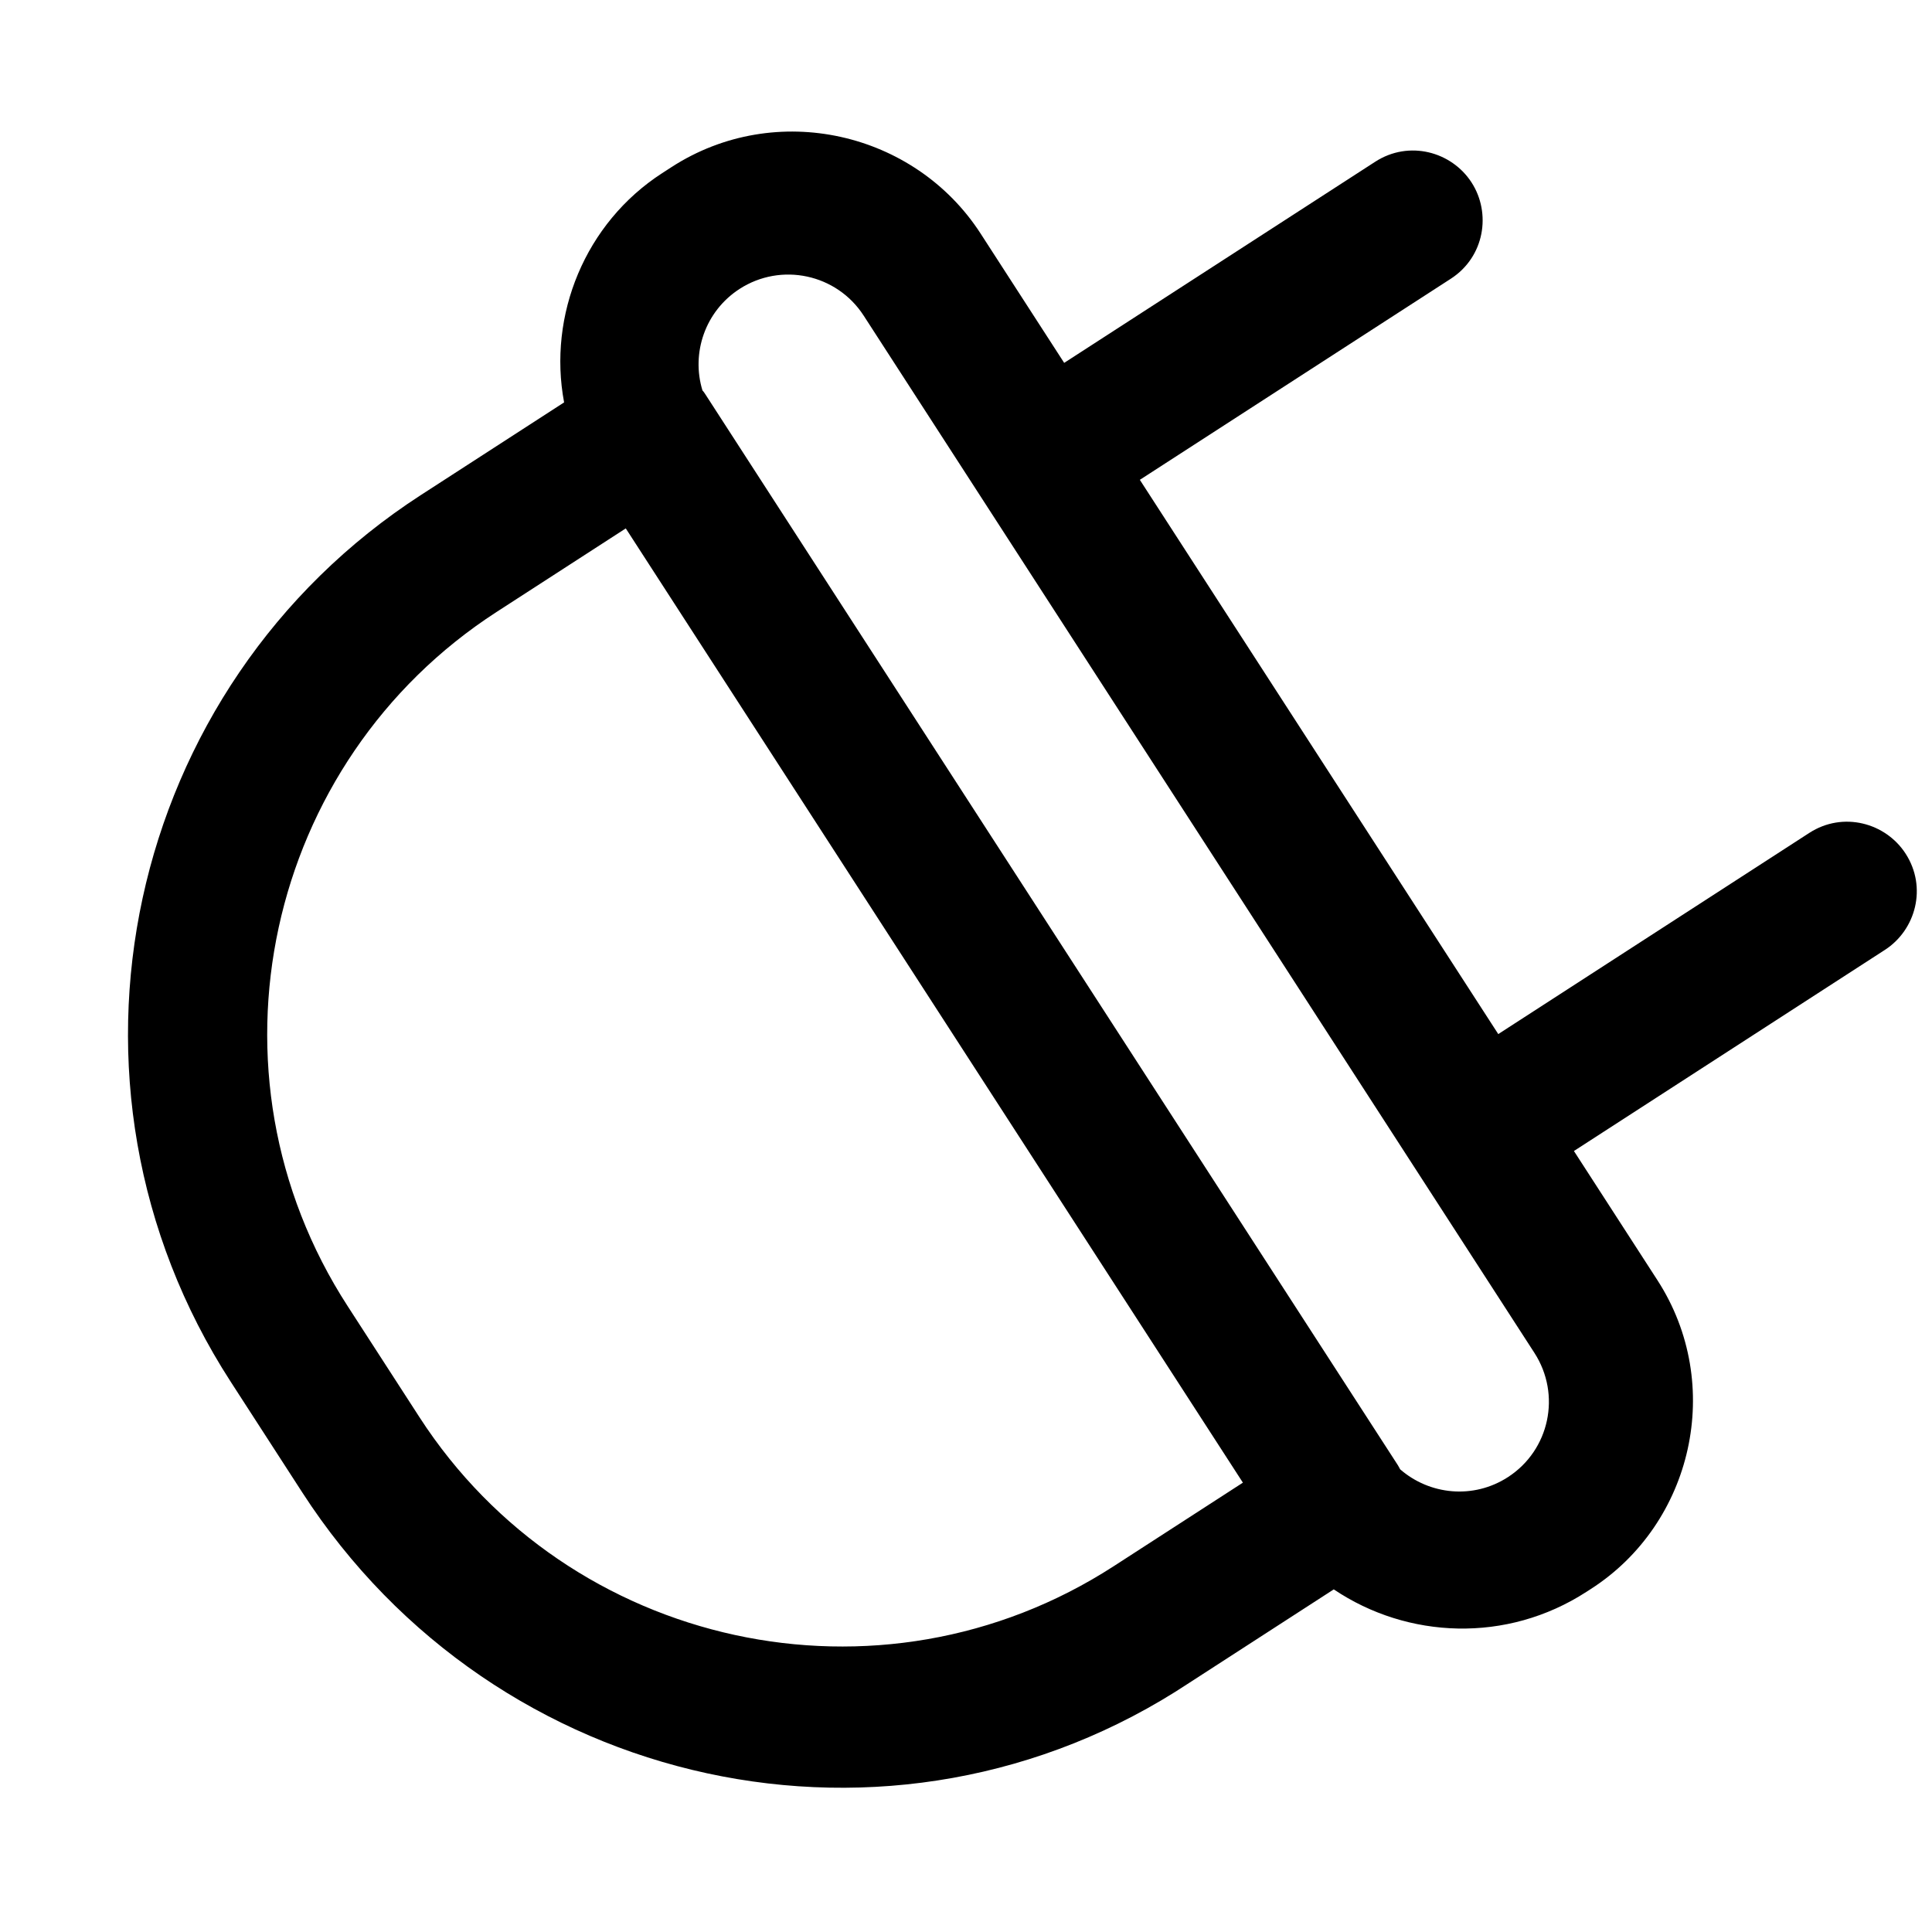 <svg width="50" height="50" viewBox="0 0 50 50" fill="none" xmlns="http://www.w3.org/2000/svg">
<g clip-path="url(#clip0_2_164)">
<path d="M42.894 33.131L40.733 29.788L48.781 24.583C49.58 24.067 49.881 22.964 49.316 22.091C48.8 21.293 47.697 20.991 46.824 21.556L38.775 26.762L29.499 12.418L37.548 7.213C38.421 6.648 38.599 5.519 38.083 4.721C37.566 3.922 36.464 3.621 35.59 4.186L27.541 9.391L25.375 6.04C23.675 3.413 20.081 2.577 17.378 4.325L17.137 4.481C15.141 5.771 14.175 8.158 14.599 10.414L10.895 12.81C3.245 17.757 0.975 28.035 5.971 35.76L7.826 38.629C12.822 46.354 23.104 48.632 30.776 43.553L34.518 41.133C36.428 42.418 38.998 42.528 41.053 41.199L41.174 41.121C43.806 39.429 44.642 35.834 42.894 33.131ZM28.823 40.533C22.77 44.448 14.719 42.65 10.857 36.679L9.002 33.81C5.075 27.754 6.874 19.703 12.852 15.837L16.195 13.675L32.166 38.371L28.823 40.533ZM39.025 38.228C38.129 38.808 36.995 38.688 36.235 38.025C36.216 37.995 36.204 37.96 36.179 37.923L18.251 10.199C18.231 10.169 18.207 10.131 18.18 10.106C17.883 9.134 18.251 8.053 19.139 7.478C20.216 6.782 21.654 7.09 22.351 8.167L39.709 35.01C40.411 36.094 40.102 37.532 39.025 38.228Z" fill="black"/>
</g>
<defs>
<clipPath id="clip0_2_164">
<rect width="50" height="50" fill="white"/>
</clipPath>
</defs>
</svg>
